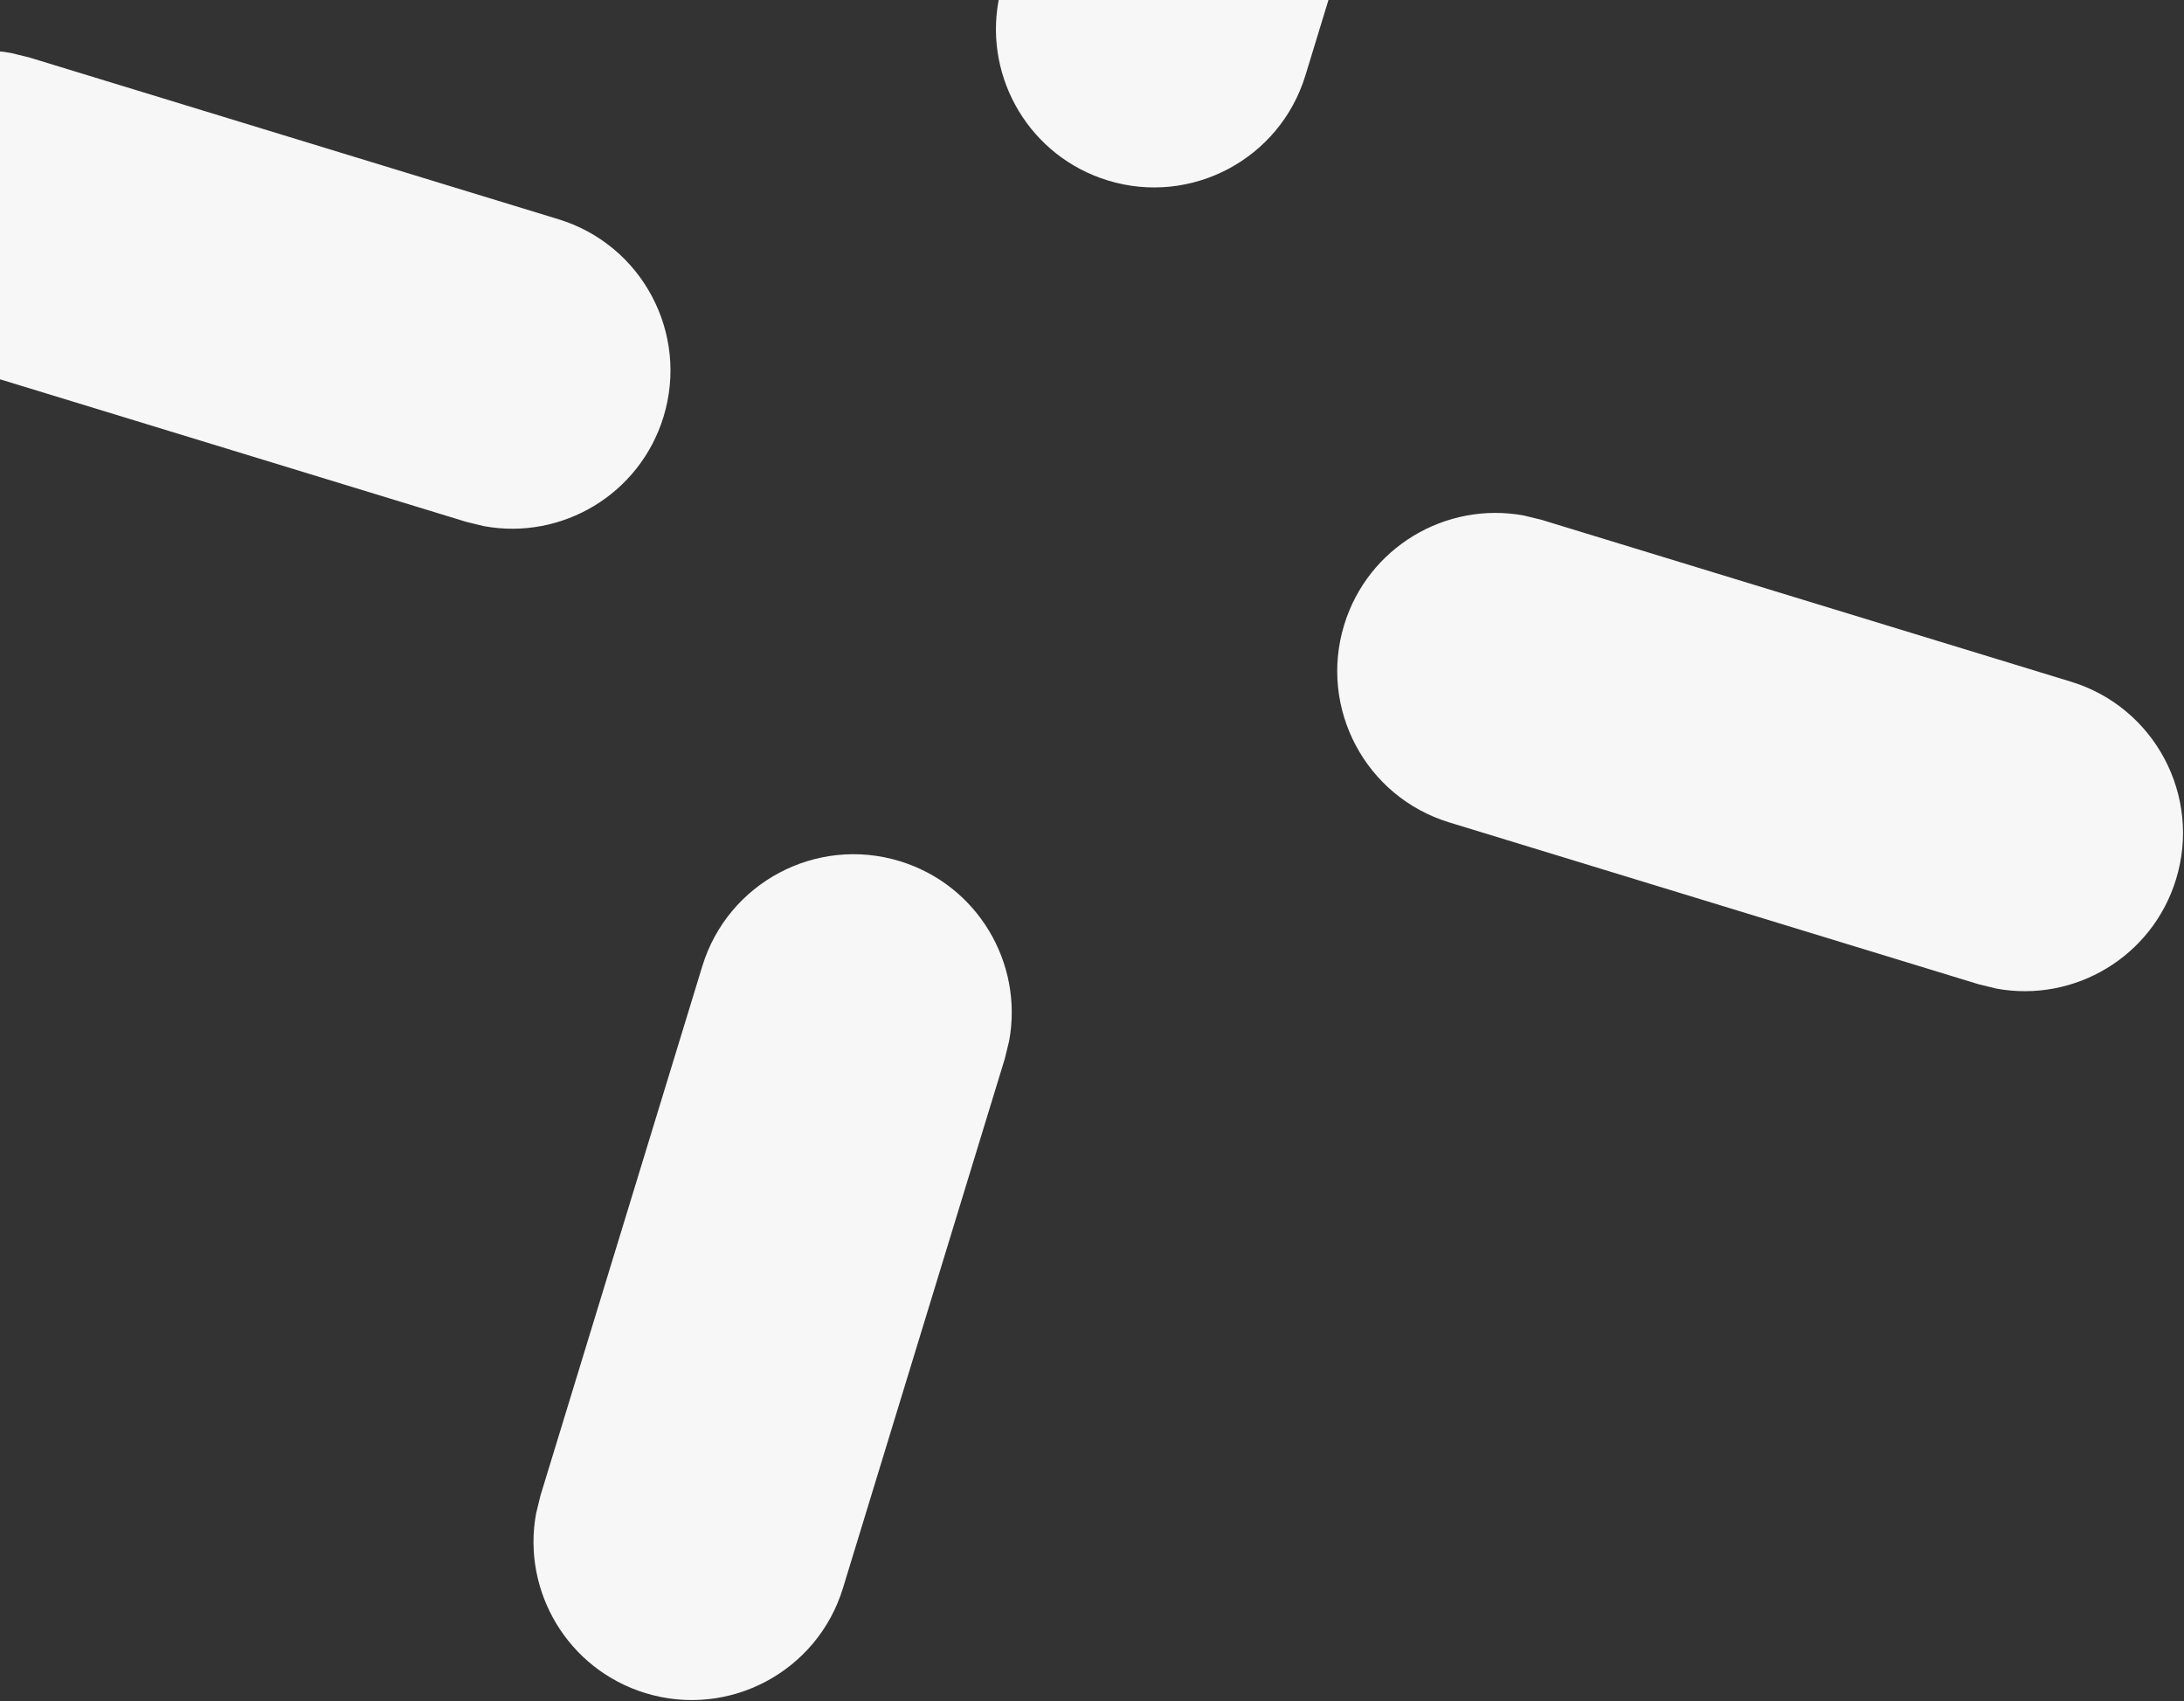 <svg width="746" height="581" viewBox="0 0 746 581" fill="none" xmlns="http://www.w3.org/2000/svg">
<rect x="0" y="0" width="746" height="581" fill="#333333" stroke="none"/>
<path fill-rule="evenodd" clip-rule="evenodd" d="M226.644 142.35C218.544 168.845 191.923 184.585 165.316 179.713L159.184 178.219L-21.642 122.935C-50.175 114.211 -66.234 84.008 -57.511 55.475C-49.41 28.98 -22.789 13.24 3.818 18.111L9.949 19.606L190.775 74.89C219.309 83.613 235.368 113.816 226.644 142.35ZM743.29 300.304C735.189 326.8 708.568 342.539 681.961 337.668L675.83 336.173L495.004 280.889C466.47 272.166 450.411 241.963 459.135 213.429C467.235 186.934 493.856 171.194 520.463 176.066L526.595 177.56L707.421 232.844C735.954 241.568 752.013 271.771 743.29 300.304ZM465.304 -222.511C491.8 -214.41 507.539 -187.789 502.668 -161.182L501.173 -155.051L445.889 25.775C437.166 54.309 406.963 70.368 378.429 61.644C351.934 53.544 336.194 26.923 341.066 0.316L342.56 -5.816L397.844 -186.642C406.568 -215.175 436.771 -231.234 465.304 -222.511ZM307.35 294.135C333.845 302.235 349.585 328.856 344.713 355.463L343.219 361.595L287.935 542.421C279.211 570.954 249.008 587.013 220.475 578.29C193.979 570.189 178.24 543.568 183.111 516.961L184.606 510.83L239.89 330.004C248.613 301.47 278.816 285.411 307.35 294.135Z" fill="#F7F7F7"/>
</svg>
